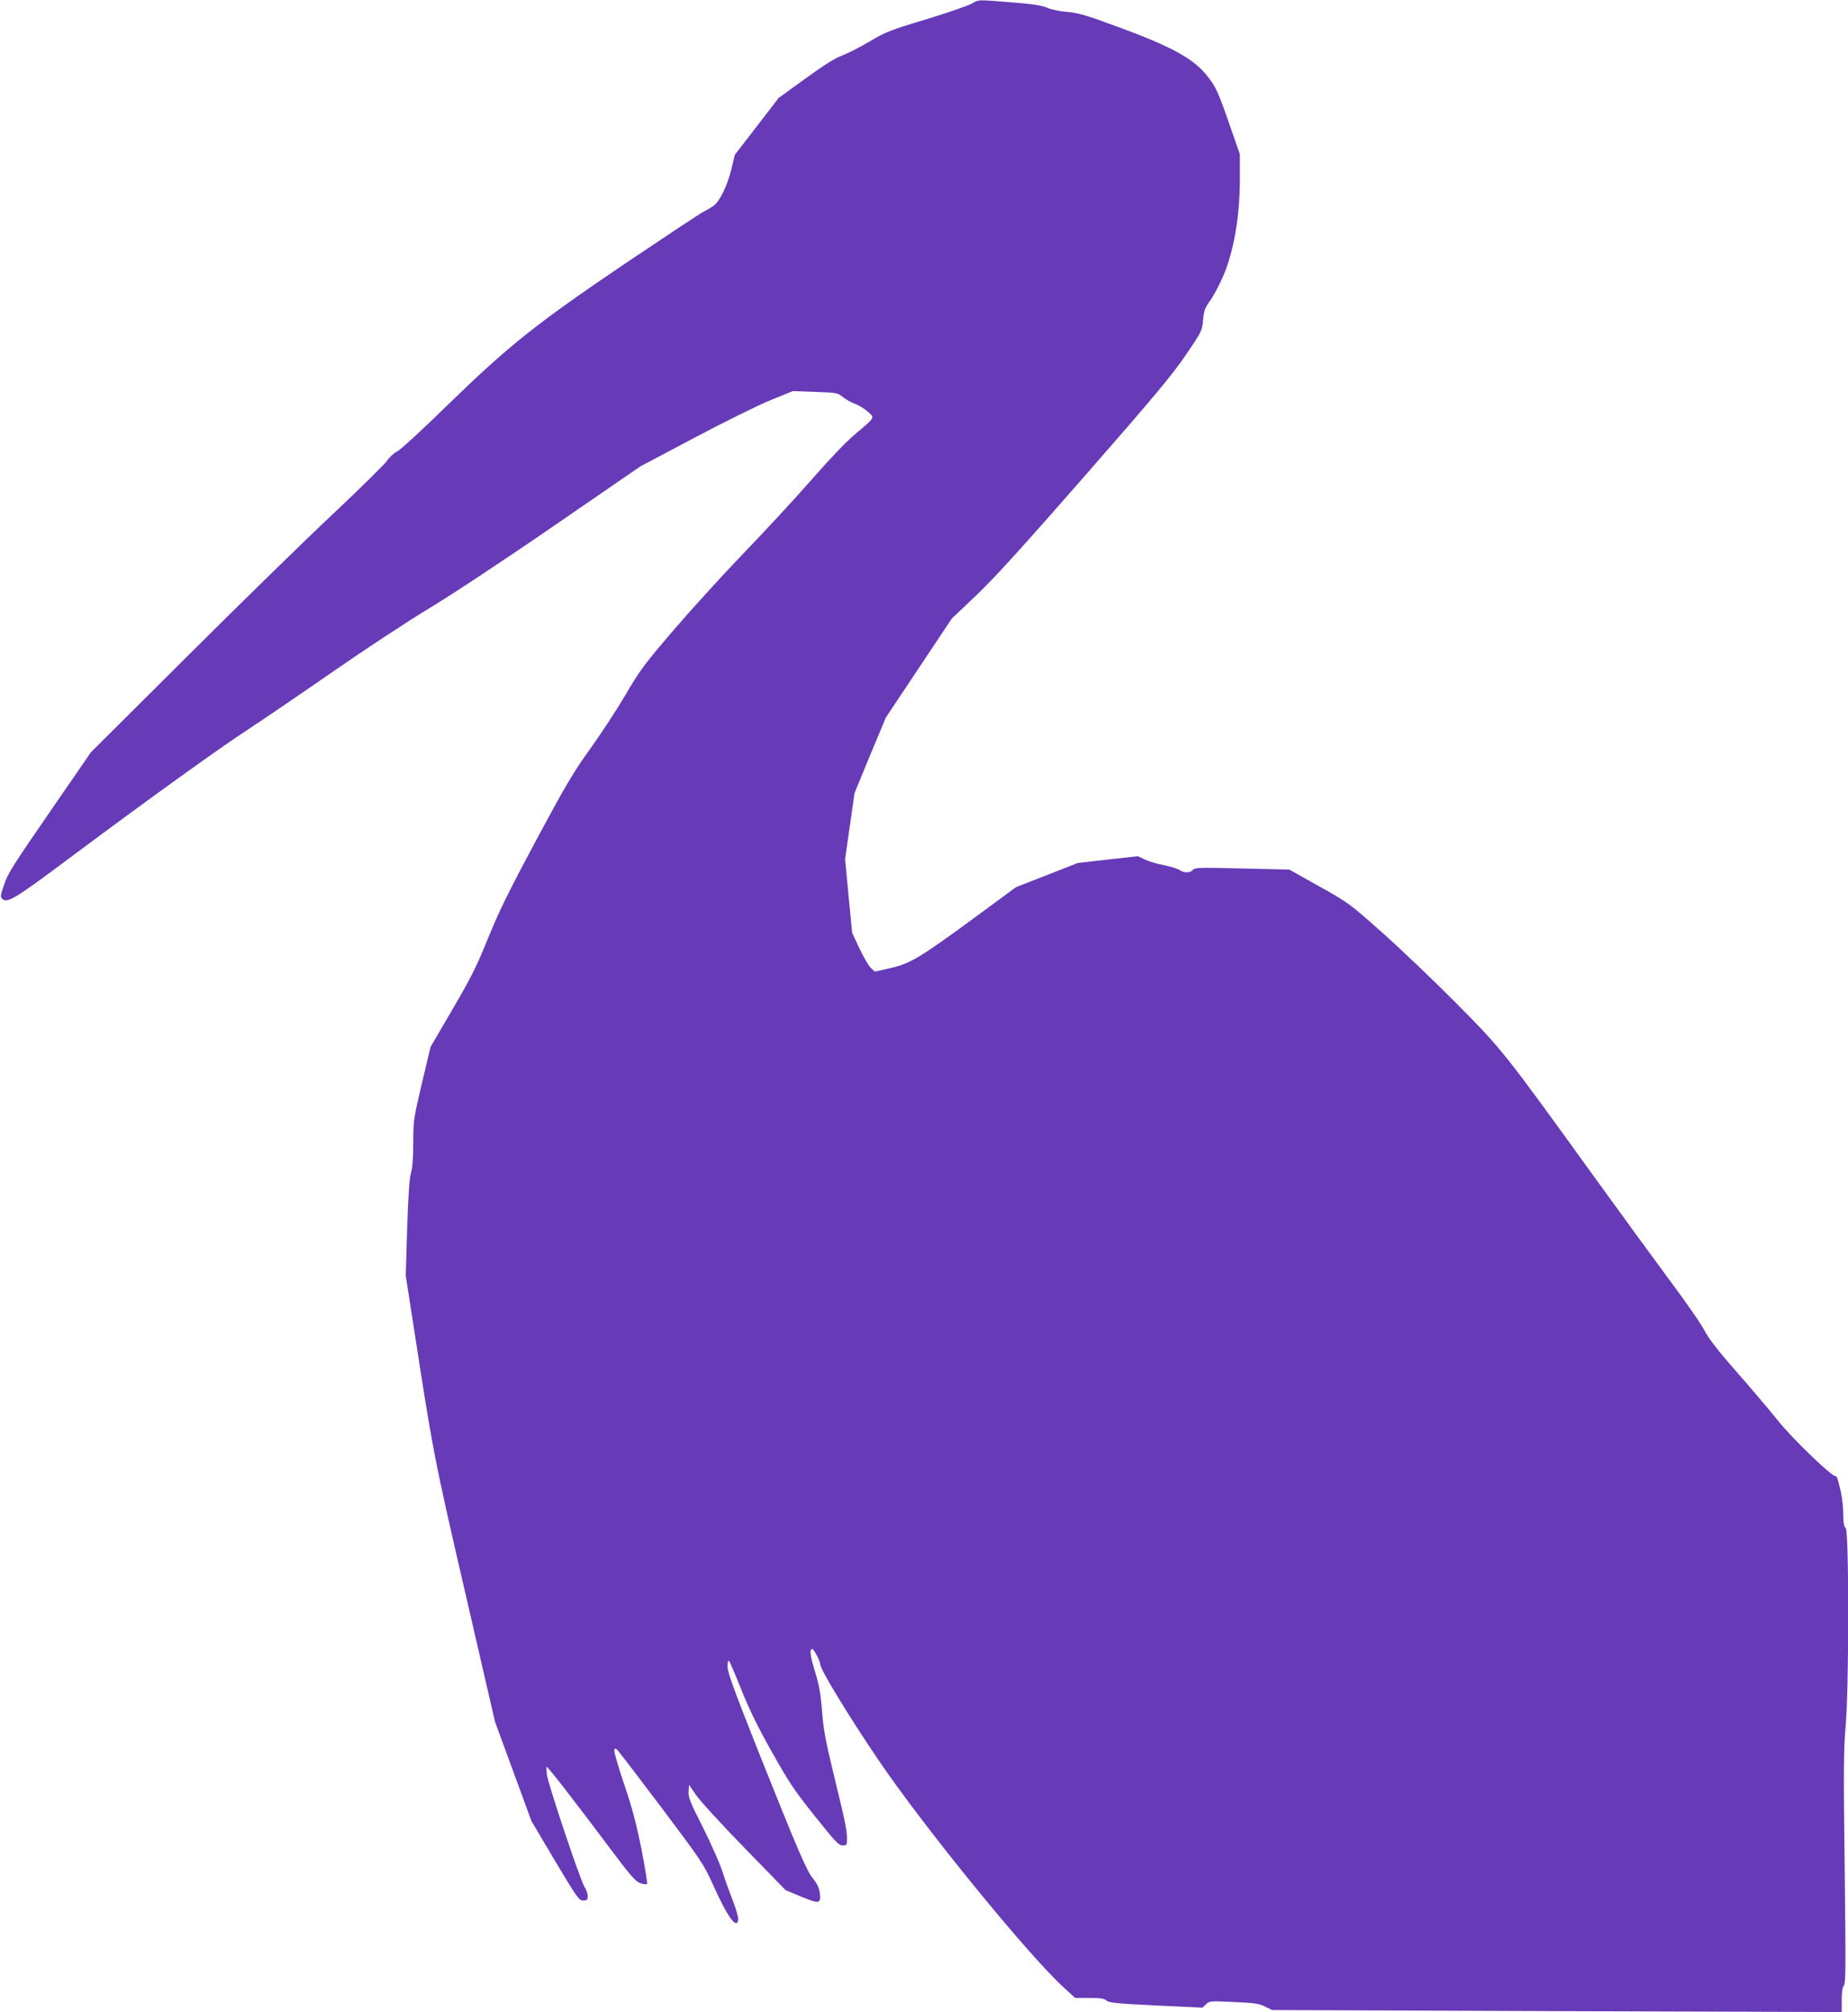 <?xml version="1.0" standalone="no"?>
<!DOCTYPE svg PUBLIC "-//W3C//DTD SVG 20010904//EN"
 "http://www.w3.org/TR/2001/REC-SVG-20010904/DTD/svg10.dtd">
<svg version="1.0" xmlns="http://www.w3.org/2000/svg"
 width="1176pt" height="1280pt" viewBox="0 0 1176 1280"
 preserveAspectRatio="xMidYMid meet">
<g transform="translate(0,1280) scale(0.1,-0.1)"
fill="#673ab7" stroke="none">
<path d="M6180 12775 c-25 -13 -155 -58 -290 -99 -226 -68 -254 -79 -360 -142
-63 -37 -142 -77 -175 -89 -40 -14 -116 -62 -230 -145 l-170 -123 -139 -181
-140 -181 -22 -92 c-25 -104 -75 -205 -113 -232 -14 -10 -44 -28 -66 -39 -22
-11 -246 -160 -499 -330 -569 -385 -738 -520 -1130 -901 -153 -150 -296 -281
-317 -292 -21 -10 -51 -37 -65 -59 -14 -21 -166 -171 -337 -332 -172 -161
-590 -569 -930 -908 l-618 -615 -217 -315 c-293 -425 -311 -453 -338 -534 -20
-57 -22 -73 -11 -83 32 -32 77 -5 437 264 493 368 959 703 1131 814 79 52 318
214 530 361 212 147 493 332 625 411 133 80 483 311 789 522 l550 378 340 180
c187 99 405 207 485 240 l145 59 142 -5 c139 -5 142 -5 180 -35 21 -16 54 -35
74 -41 20 -6 55 -28 78 -47 50 -43 53 -36 -76 -145 -57 -47 -166 -162 -279
-291 -102 -117 -293 -323 -423 -458 -130 -135 -332 -356 -448 -491 -192 -224
-220 -261 -313 -420 -56 -96 -158 -250 -225 -344 -105 -145 -155 -230 -343
-580 -174 -325 -238 -455 -306 -623 -72 -178 -108 -251 -226 -452 l-140 -240
-55 -231 c-53 -225 -55 -236 -55 -377 0 -97 -5 -161 -15 -195 -10 -37 -17
-141 -24 -352 l-9 -300 49 -315 c122 -795 131 -844 329 -1700 l190 -823 116
-316 116 -316 150 -253 c141 -236 152 -252 179 -252 25 0 29 4 29 28 0 15 -10
43 -22 62 -28 46 -227 640 -237 707 -4 29 -5 53 -2 53 9 -1 174 -213 379 -487
155 -207 186 -243 217 -253 20 -7 39 -9 43 -5 3 3 -13 103 -36 222 -32 158
-60 266 -108 406 -35 104 -64 201 -64 215 0 22 2 23 17 11 9 -8 136 -174 283
-369 252 -335 270 -362 325 -485 94 -210 154 -293 163 -227 2 12 -14 68 -36
125 -22 56 -52 140 -67 187 -15 47 -69 169 -121 273 -82 162 -95 193 -92 230
l3 42 45 -65 c24 -36 162 -186 307 -335 l263 -270 90 -37 c126 -53 137 -51
126 26 -5 29 -19 57 -41 84 -41 47 -99 184 -361 840 -145 367 -184 473 -184
510 0 28 4 42 9 36 5 -5 41 -88 79 -184 50 -125 106 -240 195 -397 109 -194
143 -245 273 -407 128 -161 152 -186 176 -186 26 0 28 3 28 44 0 54 -12 110
-89 426 -48 198 -61 272 -70 385 -8 110 -18 163 -44 249 -31 99 -37 146 -18
146 10 0 51 -78 51 -98 0 -33 177 -323 369 -607 296 -436 961 -1251 1185
-1453 l68 -62 91 0 c70 0 94 -4 109 -17 15 -14 65 -19 314 -31 l296 -14 23 22
c22 21 28 21 176 14 130 -6 161 -10 199 -29 l45 -22 1813 -7 1812 -6 0 77 c0
51 5 82 14 92 12 14 12 128 5 746 -8 618 -7 757 6 903 22 252 22 1244 0 1262
-11 9 -15 33 -15 86 0 40 -7 103 -15 141 -22 94 -25 103 -36 103 -26 0 -275
240 -365 353 -54 67 -173 208 -265 312 -119 136 -176 210 -202 260 -19 39
-117 180 -218 315 -100 135 -333 454 -517 709 -541 749 -557 769 -850 1064
-141 142 -352 343 -468 446 -207 184 -214 189 -400 293 l-189 106 -300 7
c-271 7 -302 6 -314 -9 -17 -20 -55 -21 -86 0 -14 9 -58 22 -98 30 -39 7 -93
23 -119 35 l-47 22 -191 -21 -191 -22 -197 -77 -197 -77 -262 -193 c-349 -256
-412 -294 -538 -322 l-98 -22 -25 23 c-14 13 -46 68 -72 123 l-47 100 -23 235
-22 235 30 210 30 210 99 240 100 240 210 315 210 315 154 146 c113 107 299
312 692 761 442 505 555 641 642 768 104 153 105 156 111 225 6 60 12 77 44
121 21 28 59 100 85 160 66 154 105 379 105 611 l0 162 -55 158 c-84 242 -96
269 -155 343 -85 106 -224 183 -550 303 -216 80 -268 95 -337 101 -46 3 -103
15 -130 27 -35 15 -93 24 -227 34 -225 18 -203 19 -256 -10z"/>
</g>
</svg>
